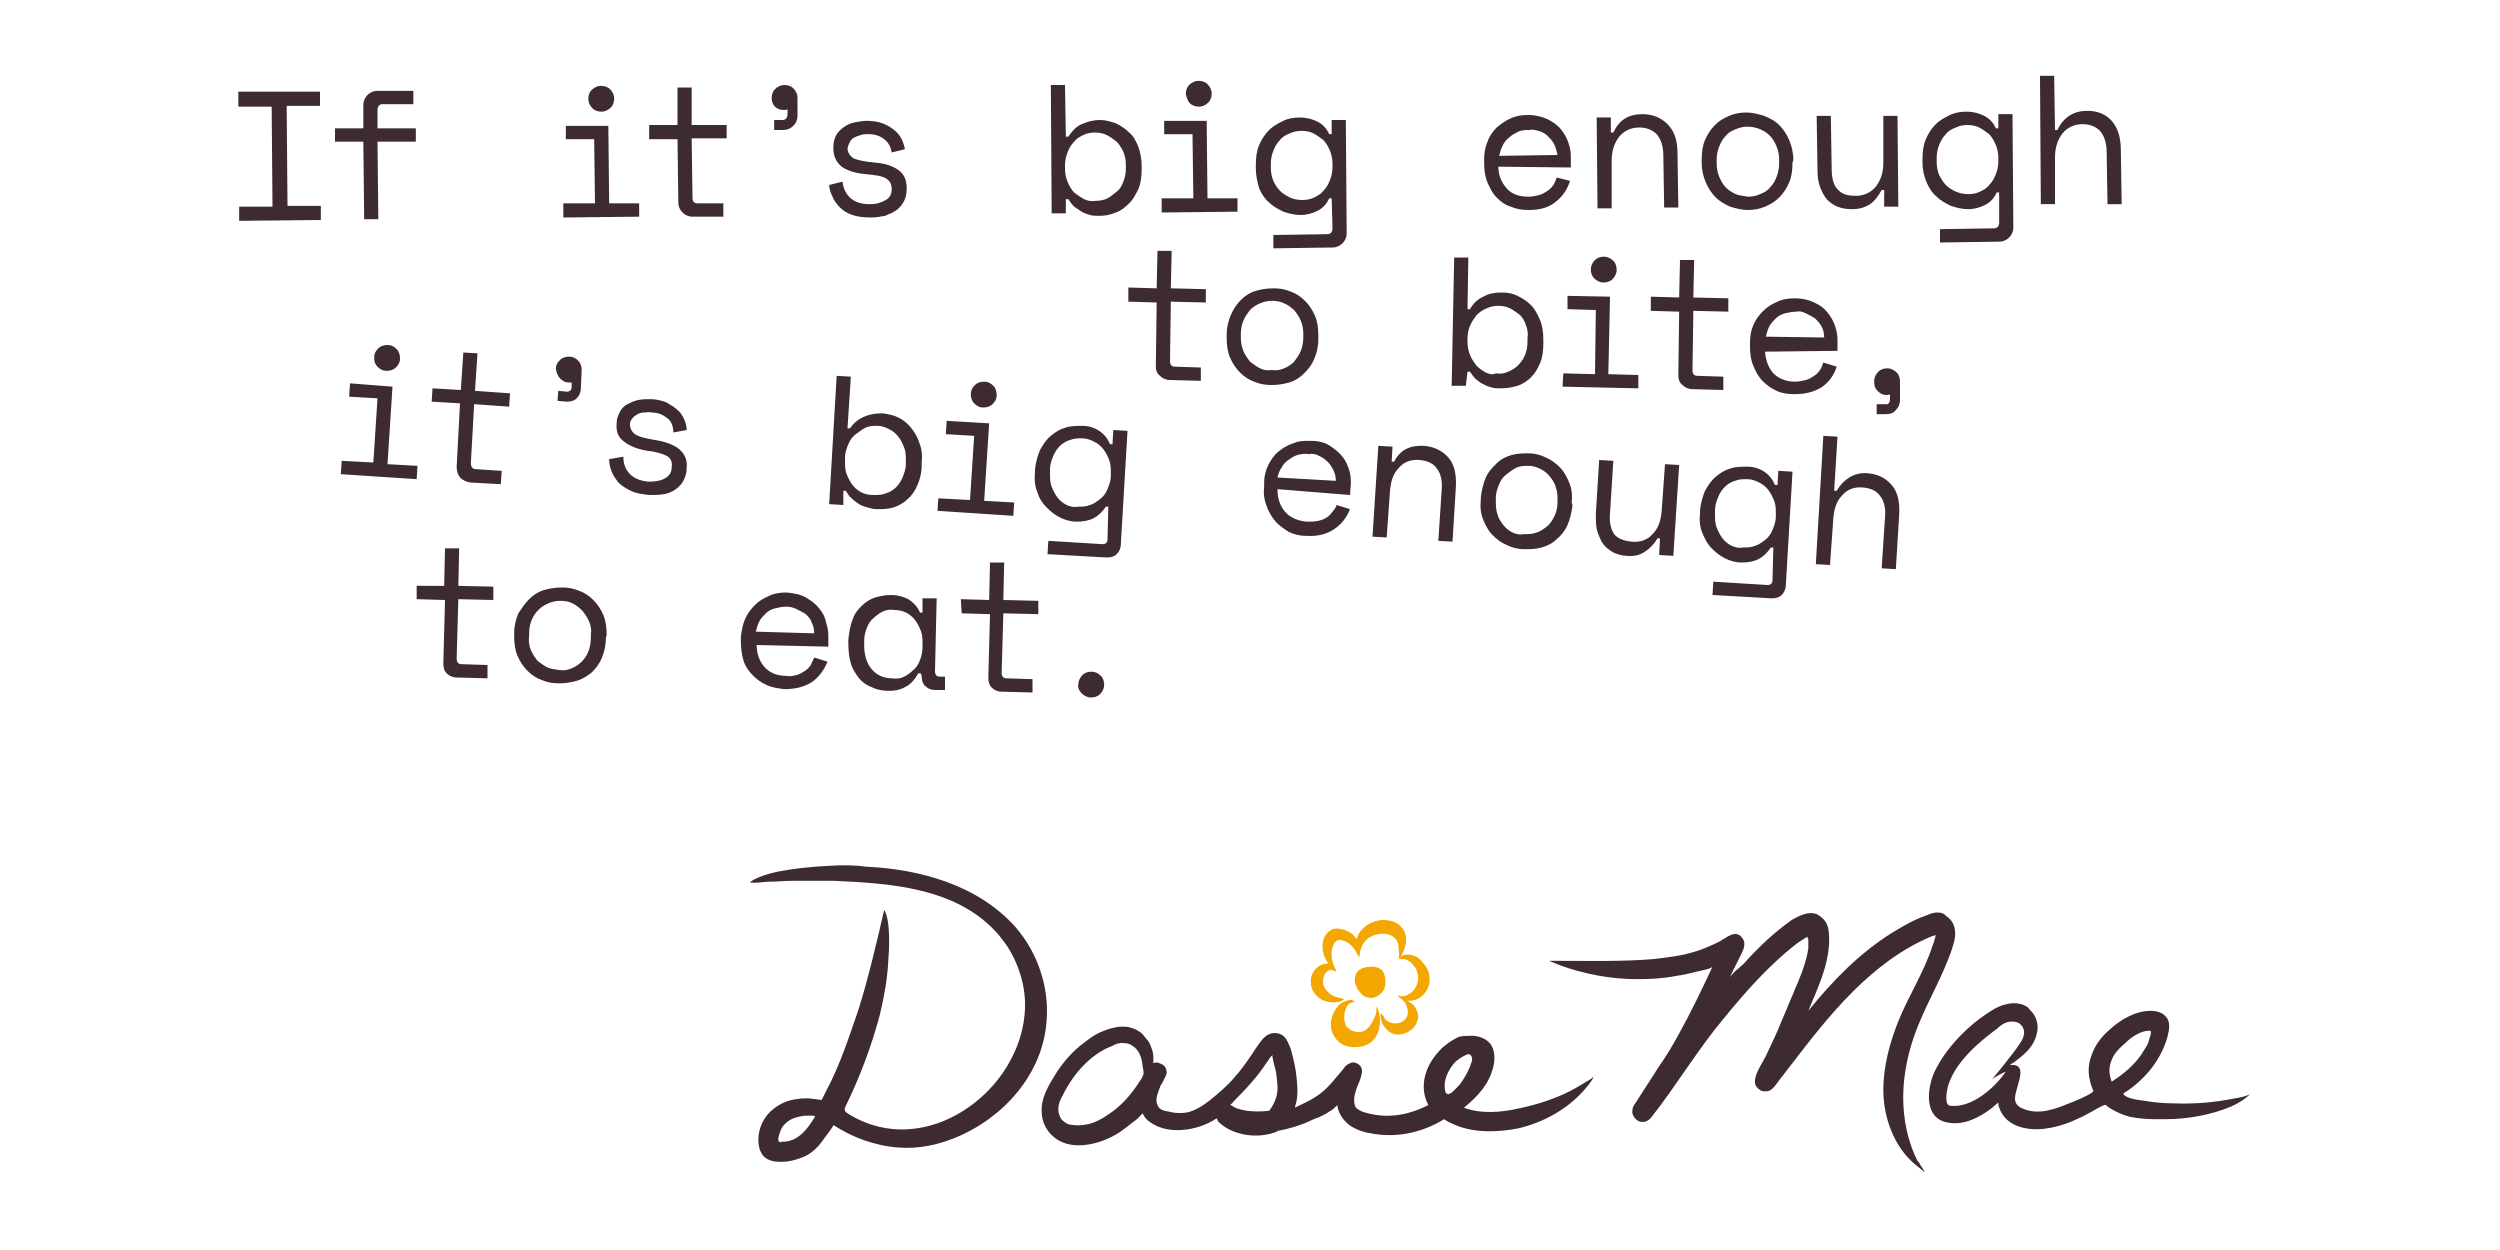<?xml version="1.0" encoding="utf-8"?>
<!-- Generator: Adobe Illustrator 22.1.0, SVG Export Plug-In . SVG Version: 6.00 Build 0)  -->
<svg version="1.1" id="Layer_1" xmlns="http://www.w3.org/2000/svg" xmlns:xlink="http://www.w3.org/1999/xlink" x="0px" y="0px"
	 viewBox="0 0 300 150" style="enable-background:new 0 0 300 150;" xml:space="preserve">
<style type="text/css">
	.st0{fill:#3D2B30;}
	.st1{fill:#F4A700;}
</style>
<path class="st0" d="M113.9,134.5C113.9,134.6,113.9,134.6,113.9,134.5C113.9,134.6,113.9,134.6,113.9,134.5 M93.5,137
	c-0.3-0.2,0.1-1.1,0.2-1.4c0.2-0.5,0.6-0.9,1.1-1.2s1.1-0.4,1.6-0.5c0.2,0,1.5-0.1,1.4,0.1c-0.9,1.5-2.1,3.1-4,3
	C93.7,137.1,93.6,137.1,93.5,137L93.5,137 M99.5,103.9c-2.1,0.1-4.1,0.3-6.2,0.7c-1,0.2-2.9,0.8-3.3,1.3c0.8,0.1,1.7-0.1,2.4-0.1
	c0.9,0,1.8-0.1,2.6-0.1c1.7,0,3.4,0,5.1,0c6.7,0.3,14.4,0.8,19.3,6c0.5,0.5,0.9,1.1,1.3,1.6c1.5,2.2,2.4,5,2.3,7.7
	c-0.1,2.8-1.1,5.5-2.7,7.8c-2.5,3.6-6.7,6.4-11.2,6.7c-2.6,0.2-5.2-0.5-7.4-1.9c-0.1-0.1-0.3-0.2-0.3-0.3c-0.1-0.2,0-0.4,0.1-0.6
	c1.7-3.5,3.1-7.2,4.1-11c0.5-2.1,0.9-4.3,1-6.5c0.1-1.1,0.3-4.8-0.5-6c-0.8,3.5-2,8.6-3.1,12c-1.1,3.2-2.2,6.6-3.8,9.6
	c-0.1,0.2-0.2,0.4-0.3,0.6c-0.1,0.2-0.2,0.4-0.3,0.6c0,0-1.4-0.2-1.6-0.2c-0.5,0-0.9,0-1.4,0.1c-1,0.1-1.9,0.5-2.7,1.1
	c-1.2,0.9-1.9,2.3-1.9,3.8c0,0.9,0.3,1.9,1.1,2.3c0.4,0.2,0.8,0.3,1.2,0.3c1.2,0.1,2.3-0.2,3.4-0.7c0.8-0.4,1.5-1.1,2-1.8
	c0.1-0.2,1.4-1.8,1.3-1.9c2.3,1.5,5,2.5,7.8,2.7c2.4,0.2,4.7-0.3,6.9-1.2c5.8-2.4,10.5-7.7,10.9-14.1c0.3-4-1.1-8.1-3.7-11.1
	c-4.5-5.1-11.5-7-18-7.3C102.5,103.8,101,103.8,99.5,103.9"/>
<path class="st0" d="M233.6,132.5L233.6,132.5L233.6,132.5z M233.5,132.4L233.5,132.4L233.5,132.4L233.5,132.4 M258.4,123.7
	L258.4,123.7L258.4,123.7L258.4,123.7 M258.1,123.7c0,0.1,0,0.3,0,0.4c-0.1,0.3-0.2,0.6-0.3,1c-0.1,0.3-0.3,0.6-0.5,0.9
	c-0.8,1.4-2,2.5-3.3,3.4c-0.2,0.1-0.4,0.3-0.6,0.4c-0.3-0.9-0.4-1.6,0-2.6c0.3-0.8,0.9-1.4,1.6-2
	C255.7,124.5,256.9,123.6,258.1,123.7 M241.6,122.6c0.7,0,1.2,0.5,1.3,1.2c0,0.5-0.2,1-0.5,1.4c-0.5,0.8-1.2,1.6-1.8,2.4
	c-0.5,0.7-1.1,1.3-1.6,2c0.2-0.3,1.4-0.9,1.7-1c-1.3,1.9-4,4.3-6.5,4.1c-0.1,0-0.3,0-0.4-0.1c-0.1-0.1-0.2-0.3-0.2-0.4
	c-0.1-0.6,0-1.3,0.2-2c0.9-2.8,3.6-5.1,5.9-6.8C240.2,122.9,240.9,122.5,241.6,122.6 M240.8,120.5c-0.6,0.1-1.2,0.4-1.7,0.7
	c-2.8,1.7-5.6,4.5-7,7.5c-0.9,2.1-1.2,5.5,1.6,6c1.9,0.4,3.9-0.6,5.4-1.8c0.2-0.2,0.5-0.4,0.7-0.6c0,0.2,0,0.4,0.1,0.6
	c0.7,2.1,2.9,2.7,4.9,2.6c1.4-0.1,2.9-0.5,4.2-1.1c0.7-0.3,1.3-0.6,2-1c0.4-0.2,0.8-0.5,1.3-0.7c0.2-0.1,0.4-0.2,0.5,0
	c0.8,0.6,1.7,1,2.7,1.3c1,0.2,2,0.3,3,0.3c0.5,0,0.9,0,1.4,0c2.6,0,5.4-0.5,7.8-1.5c0.9-0.4,1.7-0.9,2.3-1.5
	c-0.6,0.3-1.2,0.4-1.8,0.5c-2.4,0.5-4.9,0.7-7.4,0.6c-1.1,0-2.3-0.1-3.4-0.3c-0.7-0.1-2.1-0.2-2.6-0.8c0.1-0.2,0.3-0.3,0.5-0.4
	c2.3-1.6,4.1-3.9,4.8-6.5c0.2-0.8,0.4-1.8-0.2-2.4c-0.4-0.5-1.1-0.7-1.8-0.7c-1.8,0-3.6,1-5,2.3c-0.9,0.8-1.7,1.8-2.1,3
	c-0.6,1.5-0.4,2.9,0.2,4.3c0.1,0.3-2.6,1.4-2.9,1.5c-1.7,0.7-3.6,1.4-5.4,0.7c-1.7-0.6-1-1.8-0.7-3.1c0.3-0.9,0.6-2.3-0.8-2.2
	c-0.1,0-0.2,0-0.2,0c0.2-0.2,0.5-0.3,0.7-0.5c1.1-0.8,2.2-1.8,2.5-3.2c0.3-1,0-2.2-0.8-2.9C243.2,120.5,241.9,120.2,240.8,120.5"/>
<path class="st0" d="M232.5,109.5c-0.4,0-0.8,0.1-1.2,0.3c-1.5,0.5-2.9,1.3-4.2,2.1c-4,2.5-7.2,5.8-10.1,9.4
	c1.1-2.7,2.4-5.3,2.5-8.3c0-0.6,0-1.3-0.2-1.9s-0.7-1.1-1.3-1.4c-1-0.4-2.1,0.2-3,0.7c-1.4,1-2.7,2.1-3.9,3.3
	c-0.6,0.6-1.2,1.2-1.8,1.9c-0.5,0.5-1.4,1.1-1.7,1.7c0.1-0.2,0.1-0.3,0.2-0.5c0.4-0.8,0.8-1.6,1.2-2.4c0.3-0.6,0.5-1.3,0.1-1.8
	c-0.8-1.2-2,0-2.8,0.4s-1.7,0.8-2.6,1.1c-1.8,0.6-3.6,0.8-5.4,1c-3.7,0.3-7.5,0.2-11.2,0.2c-0.4,0-0.8,0-1.2,0
	c0.4,0.2,0.8,0.3,1.2,0.5c3,1.1,6.2,1.7,9.4,1.7c1.6,0,3.2-0.1,4.7-0.4c0.8-0.1,1.6-0.3,2.4-0.5c0.3-0.1,1.7-0.3,1.9-0.6
	c-1.3,2.8-2.6,5.5-4.1,8.2c-0.7,1.3-1.5,2.6-2.4,3.9c-0.6,0.9-2.1,3.3-2.7,4.2c-0.2,0.3-0.4,0.5-0.4,0.9c-0.1,0.4,0.1,0.8,0.4,1.1
	c0.3,0.3,0.7,0.4,1.1,0.3c0.4-0.1,0.7-0.4,0.9-0.7c2.6-3.3,5.7-8.3,8.4-11.5c2.6-3.2,5.5-6.5,8.7-9c0.5-0.4,1-0.7,1.5-1l0,0
	c0,0.1,0,0.2,0.1,0.3c0,0.4,0,0.7,0,1.1c-0.2,1.3-0.6,2.5-1.1,3.7c-0.2,0.6-0.5,1.1-0.7,1.7c-0.5,1.1-0.9,2.2-1.4,3.3
	c-0.5,1.3-1.1,2.5-1.7,3.8c-0.4,1-1.6,2.5-1.5,3.6c0,0.4,0.3,0.7,0.6,0.9s0.8,0.2,1.1,0.1c0.6-0.3,0.9-0.9,1.3-1.4
	c0.5-0.6,0.9-1.2,1.4-1.8c4.5-5.9,9.6-12.3,16.7-15.3l0,0l0,0c0.2-0.1,0.4-0.1,0.6-0.2c-0.1,0.4-0.2,0.8-0.4,1.3
	c-1,3.1-2.8,5.9-4,8.8c-1.1,2.7-1.9,5.6-1.9,8.5c0,3.3,1.3,6.9,3.9,9c0.4,0.3,0.7,0.6,1.1,0.9c-0.2-0.3-0.3-0.6-0.5-0.8
	c-0.1-0.2-0.2-0.4-0.4-0.6c-0.1-0.2-0.2-0.4-0.3-0.6c-2.3-5.3-1.6-11.2,0.7-16.4c1.2-2.8,2.7-5.4,3.7-8.3c0.2-0.7,0.5-1.4,0.4-2.2
	c0-0.7-0.4-1.5-1.1-1.9C233.3,109.6,232.9,109.5,232.5,109.5"/>
<path class="st0" d="M133.7,133.2L133.7,133.2L133.7,133.2 M137.1,128L137.1,128L137.1,128 M190.3,129.5L190.3,129.5L190.3,129.5
	 M152.7,126.6c-0.1,0.1,0.3,1.6,0.4,1.9c0.1,0.7,0.2,1.4,0.2,2.1c0,1-0.4,1.9-1,2.7l0,0h-0.1c-0.8,0.1-1.7,0.1-2.5,0
	c-0.6-0.1-1.2-0.2-1.7-0.5c-0.1-0.1-0.2-0.1-0.3-0.2c0,0,0,0-0.1,0c0.1-0.1,0.3-0.2,0.4-0.4c1.5-1.5,2.9-3,4-4.7
	c0.2-0.2,0.3-0.5,0.5-0.7C152.5,126.8,152.6,126.7,152.7,126.6 M135.1,125.2c0.3,0,0.5,0.1,0.8,0.3c0.8,0.5,1.1,1.4,1.2,2.3
	c0,0.2,0.2,0.9,0.1,1.1v0.1c-0.1,0.1-0.1,0.2-0.2,0.4c-0.1,0.1-0.1,0.2-0.2,0.3c-1,1.6-2.3,3.1-3.9,4.1c-0.7,0.5-1.5,0.9-2.3,1.1
	c-0.6,0.1-1.2,0.2-1.8,0.1c-0.4,0-0.8-0.1-1.1-0.4c-0.5-0.3-0.7-1-0.7-1.5c0-0.6,0.2-1.1,0.5-1.6c1.2-2.5,3.3-5,6-6
	C134,125.2,134.5,125.1,135.1,125.2 M176.3,126.5C176.3,126.5,176.3,126.6,176.3,126.5c0.4,0.2,0.4,0.6,0.3,0.9
	c-0.3,1-0.8,1.9-1.4,2.7c-0.4,0.4-1.6,2-1.8,0.7c-0.2-1.1,0.3-2.2,1-3.1c0.4-0.5,0.9-0.8,1.5-1.1
	C175.9,126.6,176.1,126.5,176.3,126.5 M174.7,124.6c-0.6,0.3-1.1,0.7-1.6,1.1c-0.8,0.8-1.5,1.7-1.9,2.8c-0.5,1.3-0.5,2.8,0.2,4.1
	c-2.3,1.2-4.9,1.7-7.6,0.9c-0.4-0.1-0.8-0.3-1.1-0.6c-0.2-0.3-0.2-0.7-0.2-1.1c0.1-0.8,0.4-1.5,0.7-2.2c0.2-0.7,0.5-1.4-0.2-1.9
	c-0.3-0.2-0.7-0.3-1-0.1c-0.4,0.1-0.7,0.5-0.9,0.8c-0.8,0.9-1.5,1.9-2.5,2.7s-2.1,1.3-3.2,1.8v-0.1c0.4-1.1,0.3-2.3,0.2-3.4
	c-0.1-1.2-0.4-2.4-0.7-3.5c-0.2-0.5-0.4-1.1-0.8-1.5c-0.4-0.4-1-0.5-1.5-0.4c-0.9,0.2-1.4,1.1-1.9,1.8c-0.8,1.2-1.5,2.3-2.5,3.4
	c-0.9,1.1-2,2-3.1,2.9c-0.8,0.6-1.7,1.2-2.7,1.4c-0.7,0.1-1.4,0.1-2.1-0.1c-0.6-0.1-1.2-0.2-1.4-0.8c-0.3-0.6,0-1.3,0.2-1.9
	c0-0.1,0.1-0.1,0.1-0.2c0,0,0,0,0-0.1c0.2-0.3,0.4-0.7,0.6-1.1c0.1-0.2,0.2-0.4,0.2-0.6c0-0.3-0.1-0.6-0.3-0.8s-0.5-0.3-0.8-0.4
	c-0.2,0-0.4,0-0.5,0.1c0-0.3,0-0.6,0-0.8c0-0.5-0.2-1-0.4-1.5c-0.1-0.2-0.2-0.4-0.4-0.6s-0.3-0.4-0.5-0.6c-0.4-0.4-1-0.7-1.5-0.8
	c-0.3-0.1-0.6-0.1-0.9-0.1c-0.3,0-0.6,0-0.9,0.1c-0.6,0.1-1.1,0.3-1.6,0.5c-1,0.4-1.8,1.1-2.6,1.7c-1.2,1-2.2,2.2-3,3.5
	s-1.7,2.8-1.6,4.4c0,1.1,0.5,2.2,1.3,2.9c2,1.9,5.4,1.1,7.5-0.1c0.4-0.2,0.8-0.5,1.2-0.8s0.9-0.7,1.3-1c0.3-0.2,0.5-0.5,0.8-0.8
	c0.2,0.3,0.3,0.6,0.7,0.9c1.1,0.9,2.6,1.2,4,1.1c1.5-0.1,3-0.6,4.2-1.4l0,0c0.1,0.1,0.1,0.3,0.2,0.4c1.7,1.7,4.8,2.1,7,1.2
	c0,0,0.1,0,0.1-0.1c0.7-0.1,1.4-0.3,2.1-0.5c0.6-0.2,1.2-0.4,1.8-0.7c0.3-0.1,0.6-0.3,1-0.4c0.4-0.2,0.9-0.4,1.3-0.7
	c0.4-0.2,0.7-0.5,1-0.8c0,0.1,0,0.1,0,0.2c0.2,1,0.8,1.8,1.7,2.4c0.7,0.4,1.5,0.7,2.3,0.8c3.1,0.6,6.2-0.1,8.8-1.7
	c0.3,0.2,0.6,0.4,0.9,0.5c2.4,1.2,5.5,1.1,8,0.6c3-0.7,5.9-2.3,7.9-4.6c0.2-0.2,0.4-0.5,0.6-0.7c0.1-0.2,0.3-0.4,0.4-0.6
	c0.1-0.2,0.1-0.3,0.1-0.5v0.1l0,0c0,0.1-0.1,0.2-0.1,0.2c-0.1,0.1-0.2,0.2-0.4,0.3c-0.5,0.3-1,0.6-1.5,0.9c-2.1,1.2-4.5,2-6.9,2.5
	c-2.2,0.5-4.6,0.7-6.7-0.1c0,0,0,0,0.1,0c1.6-1.3,3-2.8,3.5-4.9c0.2-0.8,0.2-1.8-0.2-2.5c-0.5-0.9-1.7-1.3-2.8-1.2
	C175.4,124.3,175,124.4,174.7,124.6"/>
<path class="st0" d="M171.8,121.4L171.8,121.4L171.8,121.4L171.8,121.4"/>
<path class="st1" d="M161.8,120.4L161.8,120.4L161.8,120.4 M162,120.3L162,120.3L162,120.3 M160.9,120.4c-0.2,0.1-0.3,0.3-0.4,0.4
	c-0.5,0.6-0.8,1.4-0.8,2.2c0,1.1,0.8,2.2,1.8,2.5c0.6,0.2,1.2,0.2,1.8,0.1c0.5-0.1,1-0.3,1.4-0.7c0.9-0.8,1.1-2.6,0.7-3.7
	c-0.1-0.2-0.2-0.3-0.3-0.4c0.1,0.3,0.1,0.6,0,0.9c-0.5,1.3-1.2,2.6-2.8,2c-0.3-0.1-0.5-0.3-0.7-0.5c-0.2-0.3-0.3-0.7-0.3-1.1
	s0.1-0.9,0.3-1.3s0.6-0.5,1-0.6c0,0-0.3-0.2-0.4-0.2c-0.2,0-0.4,0-0.6,0.1C161.2,120.2,161.1,120.3,160.9,120.4"/>
<path class="st1" d="M168.9,121.8L168.9,121.8L168.9,121.8z M168.1,119.9L168.1,119.9L168.1,119.9 M167.8,119.5
	c0.3,0.3,0.7,0.6,0.9,1s0.3,0.9,0.2,1.3c-0.3,1.1-1.8,1.3-2.6,0.6c-0.2-0.2-0.3-0.6-0.6-0.8c-0.2,1,0.6,2.2,1.6,2.5
	c0.9,0.2,1.9-0.2,2.5-1c0.2-0.3,0.3-0.6,0.4-1c0-0.6-0.3-1.2-0.7-1.6C168.9,120,168.3,119.8,167.8,119.5"/>
<path class="st1" d="M168.5,114.6c-0.1,0-0.2,0-0.2,0.1c-0.2,0.1-0.3,0.2-0.4,0.4l0,0l0,0h0.1c0.1,0,0.1,0,0.2,0c0.1,0,0.3,0,0.4,0
	c0.2,0.1,0.4,0.2,0.6,0.3c0.3,0.3,0.6,0.6,0.8,1c0,0,0,0,0,0.1c0.3,0.7,0.2,1.5-0.2,2.1c-0.2,0.3-0.5,0.6-0.9,0.8
	c-0.4,0.2-0.8,0.2-1.2,0c0.4,0.7,1.4,0.8,2.1,0.6c0.9-0.3,1.5-1.1,1.7-1.9c0.2-0.9-0.1-1.9-0.7-2.5
	C170.3,114.8,169.3,114.4,168.5,114.6"/>
<path class="st1" d="M165.9,110.4c-1.7,0.1-3.3,1.4-3.2,3.1c0,0.2,0.1,0.4,0.2,0.6c0.3,0.4,0.3,0,0.4-0.2c0.1-0.2,0.1-0.3,0.2-0.5
	c0.8-1.7,4-1.9,4.3,0c0,0.3,0.2,1.4,0,1.7c0.3-0.2,0.4-0.4,0.5-0.7c0.5-1,0.7-2.2-0.1-3.1C167.7,110.6,166.8,110.4,165.9,110.4"/>
<path class="st1" d="M159.9,111.5c-0.4,0.2-0.7,0.5-0.9,0.8c-0.2,0.4-0.3,0.8-0.3,1.2c0,1,0.4,1.9,1.1,2.6c0.2,0.1,0.3,0.3,0.5,0.4
	v-0.1l0,0c0-0.1,0-0.1-0.1-0.2c-0.1-0.2-0.1-0.3-0.2-0.5c-0.3-0.8-0.3-1.8,0.1-2.5c0.1-0.1,0.2-0.3,0.3-0.3c0.1-0.1,0.3-0.1,0.5-0.1
	c0.7,0.1,1.3,0.6,1.7,1.2c0.2,0.3,0.3,0.6,0.5,0.9c0-0.2,0.1-0.4,0.1-0.6c0.1-1.3-0.8-2.6-2.3-2.8
	C160.7,111.4,160.3,111.4,159.9,111.5C160,111.5,159.9,111.5,159.9,111.5"/>
<path class="st1" d="M158.8,115.7c-0.1,0-0.2,0.1-0.3,0.1c-0.8,0.4-1.3,1.3-1.2,2.1c0,0.9,0.6,1.7,1.4,2.1c0.4,0.2,0.9,0.3,1.4,0.3
	c0.2,0,0.5-0.1,0.7-0.1c0.1,0,0.5-0.3,0.5-0.3c-0.5-0.2-1-0.2-1.5-0.5s-0.8-0.7-1-1.2c-0.1-0.5,0-1.1,0.3-1.5
	c0.2-0.2,0.4-0.3,0.6-0.3c0.2,0,0.4,0.1,0.6,0.2C160.1,115.7,159.5,115.5,158.8,115.7"/>
<path class="st1" d="M164.5,116c0.1,0-0.9,0-1.4,0.4c-0.4,0.3-0.6,0.9-0.5,1.5c0.1,0.5,0.4,1,0.8,1.4c0.2,0.2,0.5,0.4,0.8,0.4
	c0.6,0.2,1.3-0.2,1.7-0.7s0.4-1.2,0.3-1.8c-0.1-0.3-0.2-0.7-0.5-0.9C165.2,116,164.9,116,164.5,116"/>
<g>
	<g>
		<path class="st0" d="M129.8,83.2c0.3,0.3,0.7,0.5,1.1,0.5s0.8-0.1,1.1-0.4c0.3-0.3,0.5-0.7,0.5-1.1c0-0.4-0.1-0.8-0.4-1.1
			c-0.3-0.3-0.7-0.5-1.1-0.5c-0.4,0-0.8,0.1-1.1,0.4c-0.3,0.3-0.5,0.7-0.5,1.1C129.3,82.5,129.5,82.9,129.8,83.2 M115.4,73.6
			l3.4,0.1l-0.2,7.6c0,0.5,0.1,0.9,0.4,1.2c0.3,0.3,0.7,0.5,1.2,0.5l3.7,0.1l0-1.6l-3.1-0.1c-0.4,0-0.6-0.2-0.6-0.7l0.2-7.1l4.2,0.1
			l0-1.6l-4.2-0.1l0.1-4.5l-1.7,0l-0.1,4.5l-3.4-0.1L115.4,73.6z M104.6,80.3c-0.6-0.7-0.9-1.7-0.9-2.9l0-0.4c0-0.6,0.1-1.1,0.3-1.6
			c0.2-0.5,0.4-0.9,0.8-1.2c0.3-0.3,0.7-0.6,1.1-0.8c0.4-0.2,0.9-0.3,1.4-0.2c0.5,0,1,0.1,1.4,0.3c0.4,0.2,0.8,0.5,1.1,0.9
			c0.3,0.4,0.5,0.8,0.7,1.3c0.2,0.5,0.2,1,0.2,1.6l0,0.3c0,0.6-0.1,1.1-0.3,1.6c-0.2,0.5-0.4,0.9-0.8,1.2c-0.3,0.3-0.7,0.6-1.1,0.8
			c-0.4,0.2-0.9,0.3-1.4,0.2C106,81.4,105.2,81,104.6,80.3 M110.6,81.1c0,0.5,0.1,0.9,0.4,1.2c0.3,0.3,0.7,0.5,1.2,0.5l1.2,0l0-1.6
			l-0.6,0c-0.4,0-0.6-0.2-0.6-0.7l0.2-8.7l-1.7,0l0,1.7l-0.3,0c-0.3-0.7-0.8-1.2-1.4-1.6c-0.6-0.3-1.3-0.5-2-0.5
			c-0.7,0-1.3,0.1-2,0.3c-0.6,0.2-1.2,0.6-1.6,1c-0.5,0.5-0.9,1-1.1,1.7c-0.3,0.7-0.4,1.5-0.5,2.4l0,0.4c0,0.9,0.1,1.7,0.3,2.4
			c0.2,0.7,0.6,1.3,1,1.8c0.4,0.5,1,0.9,1.6,1.1c0.6,0.3,1.3,0.4,2,0.4c0.7,0,1.3-0.1,2-0.5c0.6-0.3,1.1-0.9,1.5-1.6l0.3,0
			L110.6,81.1z M95.6,73.1c0.4,0.2,0.8,0.4,1.1,0.6c0.3,0.3,0.6,0.6,0.7,1c0.2,0.4,0.3,0.8,0.3,1.3l-7-0.2c0.1-0.4,0.2-0.8,0.4-1.2
			c0.2-0.4,0.5-0.7,0.8-1c0.3-0.3,0.7-0.5,1.1-0.6c0.4-0.1,0.9-0.2,1.4-0.2C94.8,72.8,95.2,72.9,95.6,73.1 M99.4,77.6l0-1.4
			c0-0.5-0.1-1-0.3-1.6C99,74,98.7,73.5,98.3,73c-0.4-0.5-0.9-0.9-1.6-1.3s-1.4-0.5-2.3-0.6c-0.8,0-1.5,0.1-2.1,0.4
			c-0.7,0.3-1.2,0.6-1.7,1.1c-0.5,0.5-0.9,1-1.2,1.7c-0.3,0.7-0.4,1.4-0.5,2.1l0,0.5c0,0.8,0.1,1.6,0.3,2.3s0.6,1.3,1.1,1.8
			c0.5,0.5,1,0.9,1.7,1.2c0.6,0.3,1.4,0.4,2.1,0.5c1.4,0,2.5-0.3,3.4-0.9c0.8-0.6,1.4-1.4,1.8-2.4l-1.6-0.5
			c-0.1,0.3-0.3,0.6-0.4,0.9c-0.2,0.3-0.4,0.5-0.7,0.7c-0.3,0.2-0.6,0.4-1,0.5c-0.4,0.1-0.8,0.2-1.3,0.1c-1.1,0-2-0.4-2.6-1.1
			c-0.6-0.7-0.9-1.6-0.9-2.6L99.4,77.6z M65.7,80.1c-0.4-0.2-0.8-0.5-1.2-0.8c-0.3-0.4-0.6-0.8-0.8-1.3c-0.2-0.5-0.3-1.1-0.2-1.7
			l0-0.3c0-0.6,0.1-1.1,0.3-1.6c0.2-0.5,0.5-0.9,0.8-1.2c0.3-0.3,0.7-0.6,1.2-0.8c0.5-0.2,0.9-0.3,1.5-0.3c0.5,0,1,0.1,1.4,0.3
			c0.4,0.2,0.8,0.5,1.2,0.9c0.3,0.4,0.6,0.8,0.8,1.3c0.2,0.5,0.3,1,0.2,1.6l0,0.3c0,0.6-0.1,1.2-0.3,1.7c-0.2,0.5-0.5,0.9-0.8,1.2
			c-0.3,0.3-0.7,0.6-1.2,0.8c-0.5,0.2-0.9,0.3-1.5,0.2S66.2,80.3,65.7,80.1 M72.8,76.2c0-0.9-0.1-1.7-0.4-2.4
			c-0.3-0.7-0.7-1.3-1.2-1.8c-0.5-0.5-1.1-0.9-1.7-1.1c-0.7-0.3-1.3-0.4-2.1-0.4c-0.7,0-1.4,0.1-2.1,0.3c-0.7,0.2-1.3,0.6-1.8,1.1
			c-0.5,0.5-0.9,1.1-1.3,1.7c-0.3,0.7-0.5,1.5-0.5,2.4l0,0.3c0,0.9,0.1,1.7,0.4,2.4c0.3,0.7,0.7,1.3,1.2,1.8
			c0.5,0.5,1.1,0.9,1.7,1.1c0.7,0.3,1.3,0.4,2.1,0.4c0.7,0,1.4-0.1,2.1-0.3c0.7-0.2,1.3-0.6,1.8-1c0.5-0.5,0.9-1,1.2-1.7
			c0.3-0.7,0.5-1.5,0.5-2.4L72.8,76.2z M50,71.9l3.4,0.1l-0.2,7.6c0,0.5,0.1,0.9,0.4,1.2c0.3,0.3,0.7,0.5,1.2,0.5l3.7,0.1l0-1.6
			l-3.1-0.1c-0.4,0-0.6-0.2-0.6-0.7l0.2-7.1l4.2,0.1l0-1.6l-4.2-0.1l0.1-4.5l-1.7,0l-0.1,4.5L50,70.3L50,71.9z"/>
		<path class="st0" d="M220,62.2c0.1-1.2,0.4-2.1,1.1-2.8c0.6-0.7,1.5-1,2.5-0.9c0.9,0.1,1.6,0.4,2,1c0.5,0.6,0.7,1.5,0.6,2.6
			l-0.4,6.1l1.7,0.1l0.4-6.5c0.1-1.6-0.2-2.8-0.9-3.6c-0.7-0.8-1.6-1.3-2.8-1.4c-0.9-0.1-1.6,0.1-2.3,0.5c-0.6,0.4-1.1,0.9-1.5,1.6
			l-0.3,0l0.4-6.5l-1.7-0.1l-0.9,15.4l1.7,0.1L220,62.2z M207.8,65.5c-0.4-0.2-0.8-0.5-1.1-0.9c-0.3-0.4-0.5-0.8-0.7-1.3
			c-0.2-0.5-0.2-1-0.2-1.7l0-0.4c0-0.6,0.2-1.1,0.4-1.6s0.5-0.9,0.8-1.2s0.8-0.6,1.2-0.7c0.5-0.2,0.9-0.2,1.5-0.2
			c0.5,0,1,0.2,1.4,0.4c0.4,0.2,0.8,0.5,1.1,0.9c0.3,0.4,0.5,0.8,0.7,1.3c0.2,0.5,0.2,1,0.2,1.6l0,0.3c0,0.6-0.2,1.1-0.4,1.6
			c-0.2,0.5-0.5,0.9-0.9,1.2c-0.4,0.3-0.8,0.6-1.2,0.7c-0.5,0.2-0.9,0.2-1.4,0.2C208.7,65.8,208.3,65.7,207.8,65.5 M212.7,69.6
			c0,0.4-0.2,0.6-0.6,0.6l-6.5-0.4l-0.1,1.6l7.1,0.4c0.5,0,0.9-0.1,1.2-0.4c0.3-0.3,0.5-0.7,0.5-1.2l0.8-13.6l-1.7-0.1l-0.1,1.7
			l-0.3,0c-0.3-0.7-0.7-1.2-1.3-1.6c-0.6-0.4-1.3-0.6-2-0.6c-0.7,0-1.4,0-2,0.2c-0.7,0.2-1.2,0.5-1.8,1c-0.5,0.4-0.9,1-1.3,1.7
			c-0.3,0.7-0.5,1.5-0.6,2.3l0,0.4c-0.1,0.9,0,1.7,0.3,2.4s0.6,1.3,1.1,1.8c0.5,0.5,1,0.9,1.6,1.2c0.6,0.3,1.3,0.5,2,0.5
			c0.7,0,1.4-0.1,2-0.4c0.6-0.3,1.1-0.8,1.5-1.4l0.3,0L212.7,69.6z M199.4,61.3c-0.1,1.2-0.4,2.1-1.1,2.8c-0.6,0.7-1.5,1-2.5,0.9
			c-1-0.1-1.7-0.4-2.1-0.9c-0.4-0.6-0.6-1.4-0.5-2.5l0.4-6.3l-1.7-0.1l-0.4,6.5c0,0.8,0,1.5,0.2,2.1c0.2,0.6,0.4,1.1,0.7,1.5
			c0.3,0.4,0.7,0.7,1.2,1c0.5,0.2,1,0.4,1.6,0.4c0.9,0.1,1.6-0.1,2.2-0.5c0.6-0.4,1.1-0.9,1.5-1.6l0.3,0l-0.1,2l1.7,0.1l0.7-10.9
			l-1.7-0.1L199.4,61.3z M181.5,63.9c-0.4-0.2-0.8-0.5-1.1-0.9c-0.3-0.4-0.6-0.8-0.7-1.3c-0.2-0.5-0.2-1.1-0.2-1.7l0-0.3
			c0-0.6,0.2-1.1,0.4-1.6c0.2-0.5,0.5-0.9,0.9-1.2c0.4-0.3,0.8-0.6,1.2-0.8c0.5-0.2,1-0.2,1.5-0.2c0.5,0,1,0.2,1.4,0.4
			c0.4,0.2,0.8,0.5,1.1,0.9c0.3,0.4,0.6,0.8,0.7,1.3c0.2,0.5,0.2,1,0.2,1.6l0,0.3c0,0.6-0.2,1.2-0.4,1.6s-0.5,0.9-0.9,1.2
			c-0.4,0.3-0.8,0.6-1.2,0.7c-0.5,0.2-1,0.2-1.5,0.2C182.4,64.2,181.9,64.1,181.5,63.9 M188.6,60.3c0.1-0.9,0-1.7-0.3-2.4
			c-0.3-0.7-0.6-1.3-1.1-1.8c-0.5-0.5-1-0.9-1.7-1.2c-0.6-0.3-1.3-0.5-2-0.5c-0.7,0-1.4,0-2.1,0.2c-0.7,0.2-1.3,0.5-1.8,1
			c-0.5,0.5-1,1-1.3,1.7c-0.3,0.7-0.5,1.5-0.6,2.4l0,0.3c-0.1,0.9,0,1.7,0.3,2.4c0.3,0.7,0.6,1.3,1.1,1.8c0.5,0.5,1,0.9,1.7,1.2
			c0.6,0.3,1.3,0.5,2.1,0.5c0.7,0,1.4,0,2.1-0.2c0.7-0.2,1.3-0.5,1.8-1c0.5-0.4,1-1,1.3-1.7c0.3-0.7,0.5-1.5,0.6-2.4L188.6,60.3z
			 M166.8,58.9c0.1-1.2,0.4-2.1,1.1-2.8c0.6-0.7,1.5-1,2.5-0.9c0.9,0.1,1.6,0.4,2,1c0.5,0.6,0.7,1.5,0.6,2.6l-0.4,6.1l1.7,0.1
			l0.4-6.5c0.1-1.6-0.2-2.8-0.9-3.6c-0.7-0.8-1.7-1.3-2.9-1.4c-1.7-0.1-2.9,0.5-3.6,1.9l-0.3,0l0.1-1.8l-1.7-0.1l-0.7,10.9l1.7,0.1
			L166.8,58.9z M158.3,54.7c0.4,0.2,0.7,0.4,1,0.7c0.3,0.3,0.5,0.6,0.7,1c0.2,0.4,0.3,0.8,0.3,1.3l-7-0.4c0.1-0.4,0.2-0.8,0.5-1.2
			c0.2-0.4,0.5-0.7,0.8-0.9s0.7-0.5,1.1-0.6c0.4-0.1,0.9-0.2,1.4-0.1C157.5,54.4,157.9,54.5,158.3,54.7 M162,59.4l0.1-1.4
			c0-0.5,0-1-0.2-1.6c-0.2-0.6-0.4-1.1-0.8-1.6c-0.4-0.5-0.9-0.9-1.5-1.3c-0.6-0.4-1.4-0.6-2.3-0.6c-0.8,0-1.5,0-2.1,0.3
			c-0.7,0.2-1.3,0.6-1.8,1c-0.5,0.4-0.9,1-1.2,1.6c-0.3,0.6-0.5,1.3-0.5,2.1l0,0.5c-0.1,0.8,0,1.6,0.3,2.3c0.2,0.7,0.6,1.3,1,1.8
			c0.4,0.5,1,0.9,1.6,1.3c0.6,0.3,1.3,0.5,2.1,0.5c1.4,0.1,2.5-0.2,3.4-0.8c0.9-0.6,1.5-1.4,1.9-2.4l-1.6-0.5
			c-0.1,0.3-0.3,0.6-0.5,0.8c-0.2,0.3-0.4,0.5-0.7,0.7c-0.3,0.2-0.6,0.3-1,0.4c-0.4,0.1-0.8,0.1-1.4,0.1c-1.1-0.1-2-0.5-2.6-1.2
			c-0.6-0.7-0.9-1.6-0.9-2.7L162,59.4z M128,60.6c-0.4-0.2-0.8-0.5-1.1-0.9c-0.3-0.4-0.5-0.8-0.7-1.3c-0.2-0.5-0.2-1-0.2-1.7l0-0.4
			c0-0.6,0.2-1.1,0.4-1.6c0.2-0.5,0.5-0.9,0.8-1.2c0.3-0.3,0.8-0.6,1.2-0.7c0.5-0.2,0.9-0.2,1.5-0.2c0.5,0,1,0.2,1.4,0.4
			c0.4,0.2,0.8,0.5,1.1,0.9c0.3,0.4,0.5,0.8,0.7,1.3c0.2,0.5,0.2,1,0.2,1.6l0,0.3c0,0.6-0.2,1.1-0.4,1.6c-0.2,0.5-0.5,0.9-0.9,1.2
			c-0.4,0.3-0.8,0.6-1.2,0.7c-0.5,0.2-0.9,0.2-1.4,0.2C128.9,60.9,128.4,60.8,128,60.6 M132.9,64.7c0,0.4-0.2,0.6-0.6,0.6l-6.5-0.4
			l-0.1,1.6l7.1,0.4c0.5,0,0.9-0.1,1.2-0.4c0.3-0.3,0.5-0.7,0.5-1.2l0.8-13.6l-1.7-0.1l-0.1,1.7l-0.3,0c-0.3-0.7-0.7-1.2-1.3-1.6
			s-1.3-0.6-2-0.6c-0.7,0-1.4,0-2,0.2c-0.7,0.2-1.2,0.5-1.8,1c-0.5,0.4-0.9,1-1.3,1.7c-0.3,0.7-0.5,1.5-0.6,2.3l0,0.4
			c-0.1,0.9,0,1.7,0.3,2.4c0.2,0.7,0.6,1.3,1.1,1.8c0.5,0.5,1,0.9,1.6,1.2c0.6,0.3,1.3,0.5,2,0.5c0.7,0,1.4-0.1,2-0.4
			c0.6-0.3,1.1-0.8,1.5-1.4l0.3,0L132.9,64.7z M112.5,61.3l9.1,0.6l0.1-1.6l-3.6-0.2l0.6-9.3l-5.1-0.3l-0.1,1.6l3.4,0.2l-0.5,7.7
			l-3.8-0.2L112.5,61.3z M116.9,48.4c0.3,0.3,0.6,0.5,1.1,0.5c0.4,0,0.8-0.1,1.1-0.4c0.3-0.3,0.5-0.6,0.5-1.1c0-0.4-0.1-0.8-0.4-1.1
			s-0.6-0.5-1.1-0.5c-0.4,0-0.8,0.1-1.1,0.4c-0.3,0.3-0.5,0.6-0.5,1.1C116.5,47.7,116.6,48.1,116.9,48.4 M103.4,59.1
			c-0.4-0.2-0.8-0.5-1.1-0.9c-0.3-0.4-0.5-0.8-0.7-1.3c-0.2-0.5-0.2-1.1-0.2-1.7l0-0.3c0-0.6,0.2-1.1,0.4-1.6s0.5-0.9,0.9-1.2
			c0.4-0.3,0.8-0.6,1.2-0.8c0.5-0.2,0.9-0.2,1.4-0.2c0.5,0,1,0.2,1.4,0.4c0.4,0.2,0.8,0.5,1.1,0.9c0.3,0.4,0.5,0.8,0.7,1.3
			c0.2,0.5,0.2,1,0.2,1.6l0,0.4c0,0.6-0.2,1.1-0.4,1.6c-0.2,0.5-0.5,0.9-0.8,1.2c-0.3,0.3-0.8,0.6-1.2,0.7c-0.5,0.2-0.9,0.2-1.5,0.2
			C104.3,59.4,103.8,59.3,103.4,59.1 M101.2,58.9l0.3,0c0.2,0.3,0.4,0.7,0.7,0.9c0.3,0.3,0.6,0.5,0.9,0.7c0.3,0.2,0.7,0.3,1,0.4
			c0.4,0.1,0.7,0.2,1.1,0.2c0.7,0,1.3,0,2-0.2c0.6-0.2,1.2-0.5,1.7-1c0.5-0.4,0.9-1,1.2-1.7c0.3-0.7,0.5-1.5,0.5-2.3l0-0.4
			c0.1-0.9,0-1.7-0.3-2.4c-0.2-0.7-0.6-1.3-1-1.8c-0.4-0.5-0.9-0.9-1.5-1.2c-0.6-0.3-1.2-0.4-1.9-0.5c-0.8,0-1.5,0.1-2.2,0.4
			c-0.7,0.3-1.3,0.8-1.7,1.4l-0.3,0l0.4-6.2l-1.7-0.1l-0.9,15.4l1.7,0.1L101.2,58.9z M75.9,50.2c0.1-0.2,0.3-0.3,0.6-0.5
			c0.2-0.1,0.5-0.2,0.8-0.2c0.3,0,0.6-0.1,0.9,0c0.8,0,1.4,0.3,1.9,0.7c0.5,0.4,0.7,1,0.7,1.7l1.6-0.3c0-0.4-0.1-0.8-0.3-1.3
			c-0.2-0.4-0.4-0.8-0.8-1.1c-0.3-0.3-0.8-0.6-1.3-0.9c-0.5-0.2-1.2-0.4-1.9-0.4c-0.5,0-1,0-1.5,0.1c-0.5,0.1-0.9,0.3-1.3,0.5
			c-0.4,0.2-0.7,0.5-0.9,0.9c-0.2,0.4-0.4,0.8-0.4,1.3l0,0.1c-0.1,1,0.2,1.7,0.9,2.2c0.6,0.5,1.6,0.9,2.8,1.1
			c1.1,0.1,1.9,0.4,2.3,0.6c0.5,0.3,0.7,0.7,0.6,1.4c0,0.6-0.3,1-0.8,1.3c-0.5,0.3-1.2,0.4-2,0.4c-1-0.1-1.7-0.4-2.2-0.9
			s-0.8-1.2-0.8-2.1l-1.7,0.3c0,0.5,0.1,1,0.3,1.5c0.2,0.5,0.5,0.9,0.8,1.3c0.4,0.4,0.9,0.7,1.5,1c0.6,0.3,1.3,0.4,2.2,0.5
			c0.6,0,1.2,0,1.8-0.1c0.5-0.1,1-0.3,1.4-0.6c0.4-0.3,0.7-0.6,0.9-1s0.4-0.9,0.4-1.4l0-0.1c0.1-1-0.2-1.7-0.9-2.3
			c-0.6-0.5-1.6-0.9-2.9-1.1c-1.2-0.2-2-0.4-2.4-0.7c-0.4-0.3-0.6-0.7-0.6-1.2C75.6,50.6,75.7,50.4,75.9,50.2 M67.2,45.4
			c0.3,0.3,0.6,0.5,1,0.5c0.1,0,0.3,0,0.4,0l0,0.5c0,0.4-0.2,0.6-0.6,0.6l-1-0.1l-0.1,1.2l1.1,0.1c0.5,0,0.9-0.1,1.2-0.4
			c0.3-0.3,0.5-0.7,0.5-1.2l0.1-2.2c0-0.4-0.1-0.8-0.4-1.1c-0.3-0.3-0.6-0.5-1.1-0.5c-0.4,0-0.8,0.1-1.1,0.4
			c-0.3,0.3-0.5,0.6-0.5,1.1C66.8,44.7,66.9,45.1,67.2,45.4 M51.8,48.2l3.4,0.2L54.8,56c0,0.5,0.1,0.9,0.4,1.3
			c0.3,0.3,0.7,0.5,1.2,0.6l3.7,0.2l0.1-1.6l-3.1-0.2c-0.4,0-0.6-0.3-0.6-0.7l0.4-7.1l4.2,0.3l0.1-1.6l-4.2-0.3l0.3-4.5l-1.7-0.1
			l-0.3,4.5l-3.4-0.2L51.8,48.2z M40.9,56.9l9.1,0.6l0.1-1.6l-3.6-0.2l0.6-9.3L42,46l-0.1,1.6l3.4,0.2l-0.5,7.7L41,55.3L40.9,56.9z
			 M45.3,44c0.3,0.3,0.6,0.5,1.1,0.5c0.4,0,0.8-0.1,1.1-0.4c0.3-0.3,0.5-0.6,0.5-1.1c0-0.4-0.1-0.8-0.4-1.1
			c-0.3-0.3-0.6-0.5-1.1-0.5c-0.4,0-0.8,0.1-1.1,0.4c-0.3,0.3-0.5,0.6-0.5,1.1C44.9,43.4,45,43.7,45.3,44"/>
		<path class="st0" d="M225.3,46.9c0.3,0.3,0.6,0.5,1.1,0.5c0.1,0,0.3,0,0.4-0.1l0,0.6c0,0.4-0.2,0.7-0.6,0.6l-1,0l0,1.2l1.1,0
			c0.5,0,0.9-0.1,1.2-0.5c0.3-0.3,0.5-0.7,0.5-1.2l0-2.2c0-0.4-0.1-0.8-0.4-1.1c-0.3-0.3-0.7-0.5-1.1-0.5c-0.4,0-0.8,0.1-1.1,0.4
			c-0.3,0.3-0.5,0.7-0.5,1.1C224.9,46.3,225,46.6,225.3,46.9 M216.7,37.6c0.4,0.2,0.8,0.4,1.1,0.6c0.3,0.3,0.6,0.6,0.8,1
			c0.2,0.4,0.3,0.8,0.3,1.3l-7-0.1c0.1-0.4,0.2-0.8,0.4-1.2c0.2-0.4,0.5-0.7,0.8-1c0.3-0.3,0.7-0.5,1.1-0.6c0.4-0.1,0.9-0.2,1.4-0.2
			C215.9,37.3,216.3,37.4,216.7,37.6 M220.5,42.1l0-1.4c0-0.5-0.1-1-0.3-1.6c-0.2-0.6-0.5-1.1-0.9-1.6c-0.4-0.5-0.9-0.9-1.6-1.2
			c-0.6-0.3-1.4-0.5-2.3-0.5c-0.8,0-1.5,0.1-2.1,0.4c-0.7,0.3-1.2,0.6-1.7,1.1s-0.9,1-1.2,1.7c-0.3,0.7-0.4,1.4-0.4,2.1l0,0.5
			c0,0.8,0.1,1.6,0.4,2.3c0.3,0.7,0.6,1.3,1.1,1.8c0.5,0.5,1,0.9,1.7,1.2c0.6,0.3,1.4,0.4,2.1,0.4c1.4,0,2.5-0.3,3.4-0.9
			c0.8-0.6,1.4-1.4,1.7-2.4l-1.6-0.5c-0.1,0.3-0.2,0.6-0.4,0.9c-0.2,0.3-0.4,0.5-0.7,0.7c-0.3,0.2-0.6,0.4-1,0.5s-0.8,0.2-1.3,0.2
			c-1.1,0-2-0.4-2.6-1c-0.6-0.7-0.9-1.5-1-2.6L220.5,42.1z M198.1,37.3l3.4,0.1l-0.1,7.6c0,0.5,0.1,0.9,0.5,1.2
			c0.3,0.3,0.7,0.5,1.2,0.5l3.7,0.1l0-1.6l-3.1-0.1c-0.4,0-0.6-0.2-0.6-0.7l0.1-7.1l4.2,0.1l0-1.6l-4.2-0.1l0.1-4.5l-1.7,0l-0.1,4.5
			l-3.4-0.1L198.1,37.3z M187.5,46.4l9.1,0.2l0-1.6l-3.6-0.1l0.2-9.3l-5.1-0.1l0,1.6l3.4,0.1l-0.1,7.7l-3.8-0.1L187.5,46.4z
			 M191.3,33.4c0.3,0.3,0.7,0.5,1.1,0.5c0.4,0,0.8-0.1,1.1-0.4c0.3-0.3,0.5-0.7,0.5-1.1c0-0.4-0.1-0.8-0.4-1.1
			c-0.3-0.3-0.7-0.5-1.1-0.5c-0.4,0-0.8,0.1-1.1,0.4c-0.3,0.3-0.5,0.7-0.5,1.1C190.9,32.7,191,33.1,191.3,33.4 M178.3,44.7
			c-0.4-0.2-0.8-0.5-1.1-0.8c-0.3-0.4-0.6-0.8-0.8-1.3c-0.2-0.5-0.3-1-0.3-1.6l0-0.3c0-0.6,0.1-1.1,0.3-1.6c0.2-0.5,0.5-0.9,0.8-1.3
			c0.3-0.3,0.7-0.6,1.2-0.8c0.4-0.2,0.9-0.3,1.4-0.3c0.5,0,1,0.1,1.4,0.3c0.4,0.2,0.8,0.5,1.2,0.8c0.3,0.3,0.6,0.8,0.7,1.2
			c0.2,0.5,0.3,1,0.2,1.6l0,0.4c0,0.6-0.1,1.1-0.3,1.6c-0.2,0.5-0.5,0.9-0.8,1.2c-0.3,0.3-0.7,0.6-1.2,0.8c-0.4,0.2-0.9,0.3-1.5,0.2
			C179.2,45,178.7,44.9,178.3,44.7 M176.1,44.6l0.3,0c0.2,0.3,0.4,0.6,0.7,0.9c0.3,0.2,0.6,0.5,0.9,0.6c0.3,0.2,0.7,0.3,1,0.4
			c0.4,0.1,0.7,0.1,1.1,0.1c0.7,0,1.3-0.1,2-0.3c0.6-0.2,1.2-0.6,1.6-1c0.5-0.5,0.8-1,1.1-1.7c0.3-0.7,0.4-1.5,0.4-2.4l0-0.4
			c0-0.9-0.1-1.7-0.4-2.4c-0.3-0.7-0.6-1.3-1.1-1.8c-0.5-0.5-1-0.8-1.6-1.1c-0.6-0.3-1.2-0.4-1.9-0.4c-0.8,0-1.5,0.1-2.2,0.5
			c-0.7,0.3-1.2,0.8-1.6,1.5l-0.3,0l0.1-6.2l-1.7,0l-0.3,15.4l1.7,0L176.1,44.6z M151.2,44.2c-0.4-0.2-0.8-0.5-1.2-0.8
			c-0.3-0.4-0.6-0.8-0.8-1.3c-0.2-0.5-0.3-1-0.3-1.7l0-0.3c0-0.6,0.1-1.1,0.3-1.6c0.2-0.5,0.5-0.9,0.8-1.3c0.3-0.3,0.7-0.6,1.2-0.8
			c0.5-0.2,0.9-0.3,1.5-0.3c0.5,0,1,0.1,1.4,0.3c0.5,0.2,0.8,0.5,1.2,0.8c0.3,0.4,0.6,0.8,0.8,1.3c0.2,0.5,0.3,1,0.3,1.6l0,0.3
			c0,0.6-0.1,1.2-0.3,1.7c-0.2,0.5-0.5,0.9-0.8,1.3c-0.3,0.3-0.7,0.6-1.2,0.8c-0.5,0.2-0.9,0.3-1.5,0.2
			C152.1,44.5,151.6,44.4,151.2,44.2 M158.2,40.3c0-0.9-0.1-1.7-0.4-2.4c-0.3-0.7-0.7-1.3-1.2-1.8c-0.5-0.5-1.1-0.9-1.7-1.1
			c-0.7-0.3-1.3-0.4-2.1-0.4c-0.7,0-1.4,0.1-2.1,0.3c-0.7,0.2-1.3,0.6-1.8,1.1c-0.5,0.5-0.9,1.1-1.2,1.8c-0.3,0.7-0.5,1.5-0.5,2.4
			l0,0.3c0,0.9,0.1,1.7,0.4,2.4c0.3,0.7,0.7,1.3,1.2,1.8c0.5,0.5,1.1,0.9,1.7,1.1c0.7,0.3,1.3,0.4,2.1,0.4c0.7,0,1.4-0.1,2.1-0.3
			c0.7-0.2,1.3-0.6,1.8-1.1c0.5-0.5,0.9-1,1.2-1.7c0.3-0.7,0.5-1.5,0.5-2.4L158.2,40.3z M135.4,36.2l3.4,0.1l-0.1,7.6
			c0,0.5,0.1,0.9,0.5,1.2c0.3,0.3,0.7,0.5,1.2,0.5l3.7,0.1l0-1.6L141,44c-0.4,0-0.6-0.2-0.6-0.7l0.1-7.1l4.2,0.1l0-1.6l-4.2-0.1
			l0.1-4.5l-1.7,0l-0.1,4.5l-3.4-0.1L135.4,36.2z"/>
		<path class="st0" d="M246.6,18.9c0-1.2,0.3-2.1,0.9-2.9c0.6-0.7,1.4-1.1,2.4-1.1c0.9,0,1.6,0.3,2.1,0.8c0.5,0.6,0.8,1.4,0.8,2.6
			l0.1,6.2l1.7,0l-0.1-6.5c0-1.6-0.4-2.7-1.1-3.5c-0.7-0.8-1.7-1.2-2.9-1.2c-0.9,0-1.6,0.2-2.2,0.6c-0.6,0.4-1.1,1-1.4,1.7l-0.3,0
			l-0.1-6.5l-1.7,0l0.1,15.4l1.7,0L246.6,18.9z M234.7,23c-0.4-0.2-0.8-0.4-1.2-0.8c-0.3-0.3-0.6-0.8-0.8-1.2
			c-0.2-0.5-0.3-1-0.3-1.6l0-0.4c0-0.6,0.1-1.1,0.3-1.6c0.2-0.5,0.4-0.9,0.8-1.3c0.3-0.4,0.7-0.6,1.2-0.8c0.4-0.2,0.9-0.3,1.4-0.3
			c0.5,0,1,0.1,1.4,0.3s0.8,0.5,1.2,0.8c0.3,0.3,0.6,0.8,0.8,1.3c0.2,0.5,0.3,1,0.3,1.6l0,0.3c0,0.6-0.1,1.1-0.3,1.6
			c-0.2,0.5-0.4,0.9-0.8,1.3c-0.3,0.4-0.7,0.6-1.1,0.8c-0.4,0.2-0.9,0.3-1.4,0.3C235.7,23.3,235.2,23.2,234.7,23 M239.9,26.7
			c0,0.4-0.2,0.7-0.6,0.7l-6.5,0.1l0,1.6l7.1-0.1c0.5,0,0.9-0.2,1.2-0.5c0.3-0.3,0.5-0.7,0.5-1.2l-0.1-13.6l-1.7,0l0,1.7l-0.3,0
			c-0.3-0.7-0.8-1.2-1.4-1.5c-0.6-0.3-1.3-0.5-2.1-0.5c-0.7,0-1.4,0.1-2,0.4c-0.6,0.3-1.2,0.6-1.7,1.1c-0.5,0.5-0.9,1.1-1.2,1.8
			c-0.3,0.7-0.4,1.5-0.4,2.4l0,0.4c0,0.9,0.2,1.7,0.5,2.4c0.3,0.7,0.7,1.3,1.2,1.7c0.5,0.5,1.1,0.8,1.7,1.1c0.6,0.2,1.3,0.4,2.1,0.4
			c0.7,0,1.4-0.2,2-0.5c0.6-0.3,1.1-0.8,1.4-1.5l0.3,0L239.9,26.7z M226,19.5c0,1.2-0.3,2.1-0.9,2.9c-0.6,0.7-1.4,1.1-2.4,1.1
			c-1,0-1.7-0.2-2.2-0.8c-0.5-0.5-0.7-1.4-0.7-2.5l-0.1-6.3l-1.7,0l0.1,6.5c0,0.8,0.1,1.5,0.3,2c0.2,0.6,0.5,1.1,0.8,1.5
			c0.4,0.4,0.8,0.7,1.3,0.9c0.5,0.2,1.1,0.3,1.7,0.3c0.9,0,1.6-0.2,2.2-0.6c0.6-0.4,1-1,1.4-1.7l0.3,0l0,2l1.7,0l-0.1-10.9l-1.7,0
			L226,19.5z M208.3,23.3c-0.4-0.2-0.8-0.4-1.2-0.8c-0.3-0.3-0.6-0.8-0.8-1.3c-0.2-0.5-0.3-1-0.3-1.7l0-0.3c0-0.6,0.1-1.1,0.3-1.6
			c0.2-0.5,0.4-0.9,0.8-1.3c0.3-0.4,0.7-0.6,1.2-0.8c0.5-0.2,0.9-0.3,1.4-0.3c0.5,0,1,0.1,1.5,0.3c0.5,0.2,0.9,0.5,1.2,0.8
			c0.3,0.3,0.6,0.8,0.8,1.3c0.2,0.5,0.3,1,0.3,1.6l0,0.3c0,0.6-0.1,1.2-0.3,1.7c-0.2,0.5-0.4,0.9-0.8,1.3c-0.3,0.4-0.7,0.6-1.2,0.8
			c-0.4,0.2-0.9,0.3-1.5,0.3C209.3,23.5,208.8,23.5,208.3,23.3 M215.2,19.2c0-0.9-0.2-1.7-0.5-2.4c-0.3-0.7-0.7-1.3-1.2-1.8
			c-0.5-0.5-1.1-0.8-1.8-1.1c-0.7-0.2-1.4-0.4-2.1-0.4c-0.7,0-1.4,0.1-2.1,0.4c-0.7,0.3-1.2,0.6-1.7,1.1c-0.5,0.5-0.9,1.1-1.2,1.8
			c-0.3,0.7-0.4,1.5-0.4,2.4l0,0.3c0,0.9,0.2,1.7,0.5,2.4c0.3,0.7,0.7,1.3,1.2,1.8c0.5,0.5,1.1,0.8,1.7,1.1c0.7,0.2,1.4,0.4,2.1,0.4
			c0.7,0,1.4-0.1,2.1-0.4c0.7-0.3,1.2-0.6,1.7-1.1c0.5-0.5,0.9-1.1,1.2-1.8c0.3-0.7,0.4-1.5,0.4-2.4L215.2,19.2z M193.4,19.3
			c0-1.2,0.3-2.1,0.9-2.9c0.6-0.7,1.4-1.1,2.4-1.1c0.9,0,1.6,0.3,2.1,0.8c0.5,0.6,0.8,1.4,0.8,2.6l0.1,6.2l1.7,0l-0.1-6.5
			c0-1.6-0.4-2.7-1.2-3.5c-0.8-0.8-1.8-1.2-3-1.2c-1.7,0-2.8,0.7-3.5,2.2l-0.3,0l0-1.8l-1.7,0l0.1,10.9l1.7,0L193.4,19.3z
			 M184.6,15.7c0.4,0.1,0.8,0.3,1.1,0.6c0.3,0.3,0.6,0.6,0.8,1c0.2,0.4,0.3,0.8,0.4,1.3l-7,0.1c0.1-0.4,0.2-0.8,0.4-1.2
			c0.2-0.4,0.4-0.7,0.8-1c0.3-0.3,0.7-0.5,1.1-0.7c0.4-0.2,0.9-0.2,1.4-0.2C183.8,15.5,184.2,15.6,184.6,15.7 M188.5,20.1l0-1.4
			c0-0.5-0.1-1-0.3-1.6c-0.2-0.6-0.5-1.1-0.9-1.6c-0.4-0.5-1-0.9-1.6-1.2c-0.7-0.3-1.4-0.5-2.3-0.5c-0.8,0-1.5,0.1-2.1,0.4
			c-0.7,0.3-1.2,0.7-1.7,1.1c-0.5,0.5-0.9,1.1-1.1,1.7c-0.3,0.7-0.4,1.4-0.4,2.1l0,0.5c0,0.8,0.1,1.6,0.4,2.3
			c0.3,0.7,0.6,1.3,1.1,1.8c0.5,0.5,1,0.9,1.7,1.1c0.7,0.3,1.4,0.4,2.1,0.4c1.4,0,2.5-0.3,3.3-1c0.8-0.6,1.4-1.5,1.7-2.5l-1.6-0.4
			c-0.1,0.3-0.2,0.6-0.4,0.9c-0.2,0.3-0.4,0.5-0.7,0.7c-0.3,0.2-0.6,0.4-1,0.5c-0.4,0.1-0.8,0.2-1.3,0.2c-1.1,0-2-0.3-2.6-1
			c-0.6-0.7-1-1.5-1-2.6L188.5,20.1z M154.8,23.7c-0.4-0.2-0.8-0.4-1.2-0.8s-0.6-0.8-0.8-1.2c-0.2-0.5-0.3-1-0.3-1.6l0-0.4
			c0-0.6,0.1-1.1,0.3-1.6c0.2-0.5,0.4-0.9,0.8-1.3c0.3-0.4,0.7-0.6,1.2-0.8c0.4-0.2,0.9-0.3,1.4-0.3c0.5,0,1,0.1,1.4,0.3
			c0.4,0.2,0.8,0.5,1.2,0.8c0.3,0.3,0.6,0.8,0.8,1.3c0.2,0.5,0.3,1,0.3,1.6l0,0.3c0,0.6-0.1,1.1-0.3,1.6c-0.2,0.5-0.4,0.9-0.8,1.3
			c-0.3,0.4-0.7,0.6-1.1,0.8c-0.4,0.2-0.9,0.3-1.4,0.3C155.7,24,155.2,23.9,154.8,23.7 M159.9,27.4c0,0.4-0.2,0.7-0.6,0.7l-6.5,0.1
			l0,1.6l7.1-0.1c0.5,0,0.9-0.2,1.2-0.5c0.3-0.3,0.5-0.7,0.5-1.2l-0.1-13.6l-1.7,0l0,1.7l-0.3,0c-0.3-0.7-0.8-1.2-1.4-1.5
			c-0.6-0.3-1.3-0.5-2.1-0.5c-0.7,0-1.4,0.1-2,0.4c-0.6,0.3-1.2,0.6-1.7,1.1c-0.5,0.5-0.9,1.1-1.2,1.8c-0.3,0.7-0.4,1.5-0.4,2.4
			l0,0.4c0,0.9,0.2,1.7,0.4,2.4c0.3,0.7,0.7,1.3,1.2,1.7c0.5,0.5,1.1,0.8,1.7,1.1c0.6,0.2,1.3,0.4,2.1,0.4c0.7,0,1.4-0.2,2-0.5
			c0.6-0.3,1.1-0.8,1.4-1.5l0.3,0L159.9,27.4z M139.4,25.5l9.1-0.1l0-1.6l-3.6,0l-0.1-9.3l-5.1,0l0,1.6l3.4,0l0.1,7.7l-3.8,0
			L139.4,25.5z M142.8,12.4c0.3,0.3,0.7,0.4,1.1,0.4c0.4,0,0.8-0.2,1.1-0.5c0.3-0.3,0.4-0.7,0.4-1.1c0-0.4-0.2-0.8-0.5-1.1
			c-0.3-0.3-0.7-0.4-1.1-0.4c-0.4,0-0.8,0.2-1.1,0.5c-0.3,0.3-0.4,0.7-0.4,1.1C142.4,11.7,142.5,12.1,142.8,12.4 M130.1,23.9
			c-0.4-0.2-0.8-0.5-1.2-0.8c-0.3-0.3-0.6-0.8-0.8-1.3c-0.2-0.5-0.3-1-0.3-1.6l0-0.3c0-0.6,0.1-1.1,0.3-1.6c0.2-0.5,0.4-0.9,0.8-1.3
			c0.3-0.4,0.7-0.6,1.1-0.8c0.4-0.2,0.9-0.3,1.4-0.3c0.5,0,1,0.1,1.4,0.3c0.4,0.2,0.8,0.5,1.2,0.8c0.3,0.3,0.6,0.8,0.8,1.2
			c0.2,0.5,0.3,1,0.3,1.6l0,0.4c0,0.6-0.1,1.1-0.3,1.6c-0.2,0.5-0.4,0.9-0.8,1.2s-0.7,0.6-1.1,0.8c-0.4,0.2-0.9,0.3-1.4,0.3
			C131,24.2,130.5,24.1,130.1,23.9 M127.9,23.9l0.3,0c0.2,0.3,0.4,0.6,0.7,0.9c0.3,0.2,0.6,0.4,0.9,0.6c0.3,0.2,0.7,0.3,1,0.4
			c0.4,0.1,0.7,0.1,1.1,0.1c0.7,0,1.3-0.1,2-0.4c0.6-0.2,1.1-0.6,1.6-1.1c0.5-0.5,0.8-1.1,1.1-1.7c0.3-0.7,0.4-1.5,0.4-2.4l0-0.4
			c0-0.9-0.2-1.7-0.4-2.3c-0.3-0.7-0.6-1.3-1.1-1.7c-0.5-0.5-1-0.8-1.6-1.1c-0.6-0.2-1.2-0.4-1.9-0.4c-0.8,0-1.5,0.2-2.2,0.5
			c-0.7,0.3-1.2,0.9-1.6,1.5l-0.3,0l-0.1-6.2l-1.7,0l0.1,15.4l1.7,0L127.9,23.9z M102,17c0.1-0.2,0.3-0.4,0.5-0.5
			c0.2-0.1,0.5-0.2,0.8-0.3c0.3-0.1,0.6-0.1,0.9-0.1c0.8,0,1.4,0.2,1.9,0.6c0.5,0.4,0.8,0.9,0.9,1.6l1.6-0.4
			c-0.1-0.4-0.2-0.8-0.4-1.2c-0.2-0.4-0.5-0.8-0.9-1.1c-0.4-0.3-0.8-0.6-1.4-0.8c-0.5-0.2-1.2-0.3-1.9-0.3c-0.5,0-1,0.1-1.5,0.2
			c-0.5,0.1-0.9,0.3-1.3,0.6c-0.4,0.3-0.7,0.6-0.9,1c-0.2,0.4-0.3,0.8-0.3,1.4l0,0.1c0,1,0.4,1.7,1,2.2c0.7,0.5,1.7,0.8,2.9,0.9
			c1.1,0.1,1.9,0.2,2.4,0.5c0.5,0.3,0.7,0.7,0.7,1.3c0,0.6-0.2,1-0.7,1.3c-0.5,0.3-1.1,0.5-1.9,0.5c-1,0-1.7-0.2-2.3-0.7
			c-0.6-0.5-0.9-1.2-1-2l-1.6,0.4c0,0.5,0.2,1,0.4,1.4c0.2,0.5,0.5,0.9,0.9,1.3c0.4,0.4,0.9,0.7,1.5,0.9c0.6,0.2,1.3,0.3,2.2,0.3
			c0.6,0,1.2-0.1,1.7-0.2c0.5-0.2,1-0.4,1.4-0.7c0.4-0.3,0.7-0.7,0.9-1.1c0.2-0.4,0.3-0.9,0.3-1.4l0-0.1c0-1-0.3-1.7-1-2.2
			c-0.7-0.5-1.6-0.8-2.9-0.9c-1.2-0.1-2-0.3-2.5-0.5c-0.4-0.3-0.7-0.7-0.7-1.2C101.8,17.4,101.9,17.2,102,17 M93,12.8
			c0.3,0.3,0.7,0.4,1.1,0.4c0.1,0,0.3,0,0.4-0.1l0,0.6c0,0.4-0.2,0.7-0.6,0.7l-1,0l0,1.2l1.1,0c0.5,0,0.9-0.2,1.2-0.5
			c0.3-0.3,0.5-0.7,0.5-1.2l0-2.2c0-0.4-0.2-0.8-0.5-1.1c-0.3-0.3-0.7-0.4-1.1-0.4c-0.4,0-0.8,0.2-1.1,0.5c-0.3,0.3-0.4,0.7-0.4,1.1
			C92.6,12.1,92.7,12.5,93,12.8 M77.9,16.7l3.4,0l0.1,7.6c0,0.5,0.2,0.9,0.5,1.2s0.7,0.5,1.2,0.5l3.7,0l0-1.6l-3.1,0
			c-0.4,0-0.6-0.2-0.6-0.7l-0.1-7.1l4.2,0l0-1.6L83,15l0-4.5l-1.7,0l0,4.5l-3.4,0L77.9,16.7z M67.6,26.1l9.1-0.1l0-1.6l-3.6,0
			l-0.1-9.3l-5.1,0l0,1.6l3.4,0l0.1,7.7l-3.8,0L67.6,26.1z M71.1,13c0.3,0.3,0.7,0.4,1.1,0.4c0.4,0,0.8-0.2,1.1-0.5
			c0.3-0.3,0.4-0.7,0.4-1.1c0-0.4-0.2-0.8-0.5-1.1c-0.3-0.3-0.7-0.4-1.1-0.4c-0.4,0-0.8,0.2-1.1,0.5c-0.3,0.3-0.4,0.7-0.4,1.1
			C70.6,12.3,70.8,12.7,71.1,13 M40.2,17l3.4,0l0.1,9.3l1.7,0L45.3,17l4.6,0l0-1.6l-4.6,0l0-2.2c0-0.4,0.2-0.7,0.6-0.7l3.7,0l0-1.6
			l-4.3,0c-0.5,0-0.9,0.2-1.2,0.5c-0.3,0.3-0.5,0.7-0.5,1.2l0,2.8l-3.4,0L40.2,17z M28.6,12.8l4,0l0.1,12l-4,0l0,1.7l9.8-0.1l0-1.7
			l-4,0l-0.1-12l4,0l0-1.7L28.6,11L28.6,12.8z"/>
	</g>
</g>
</svg>
